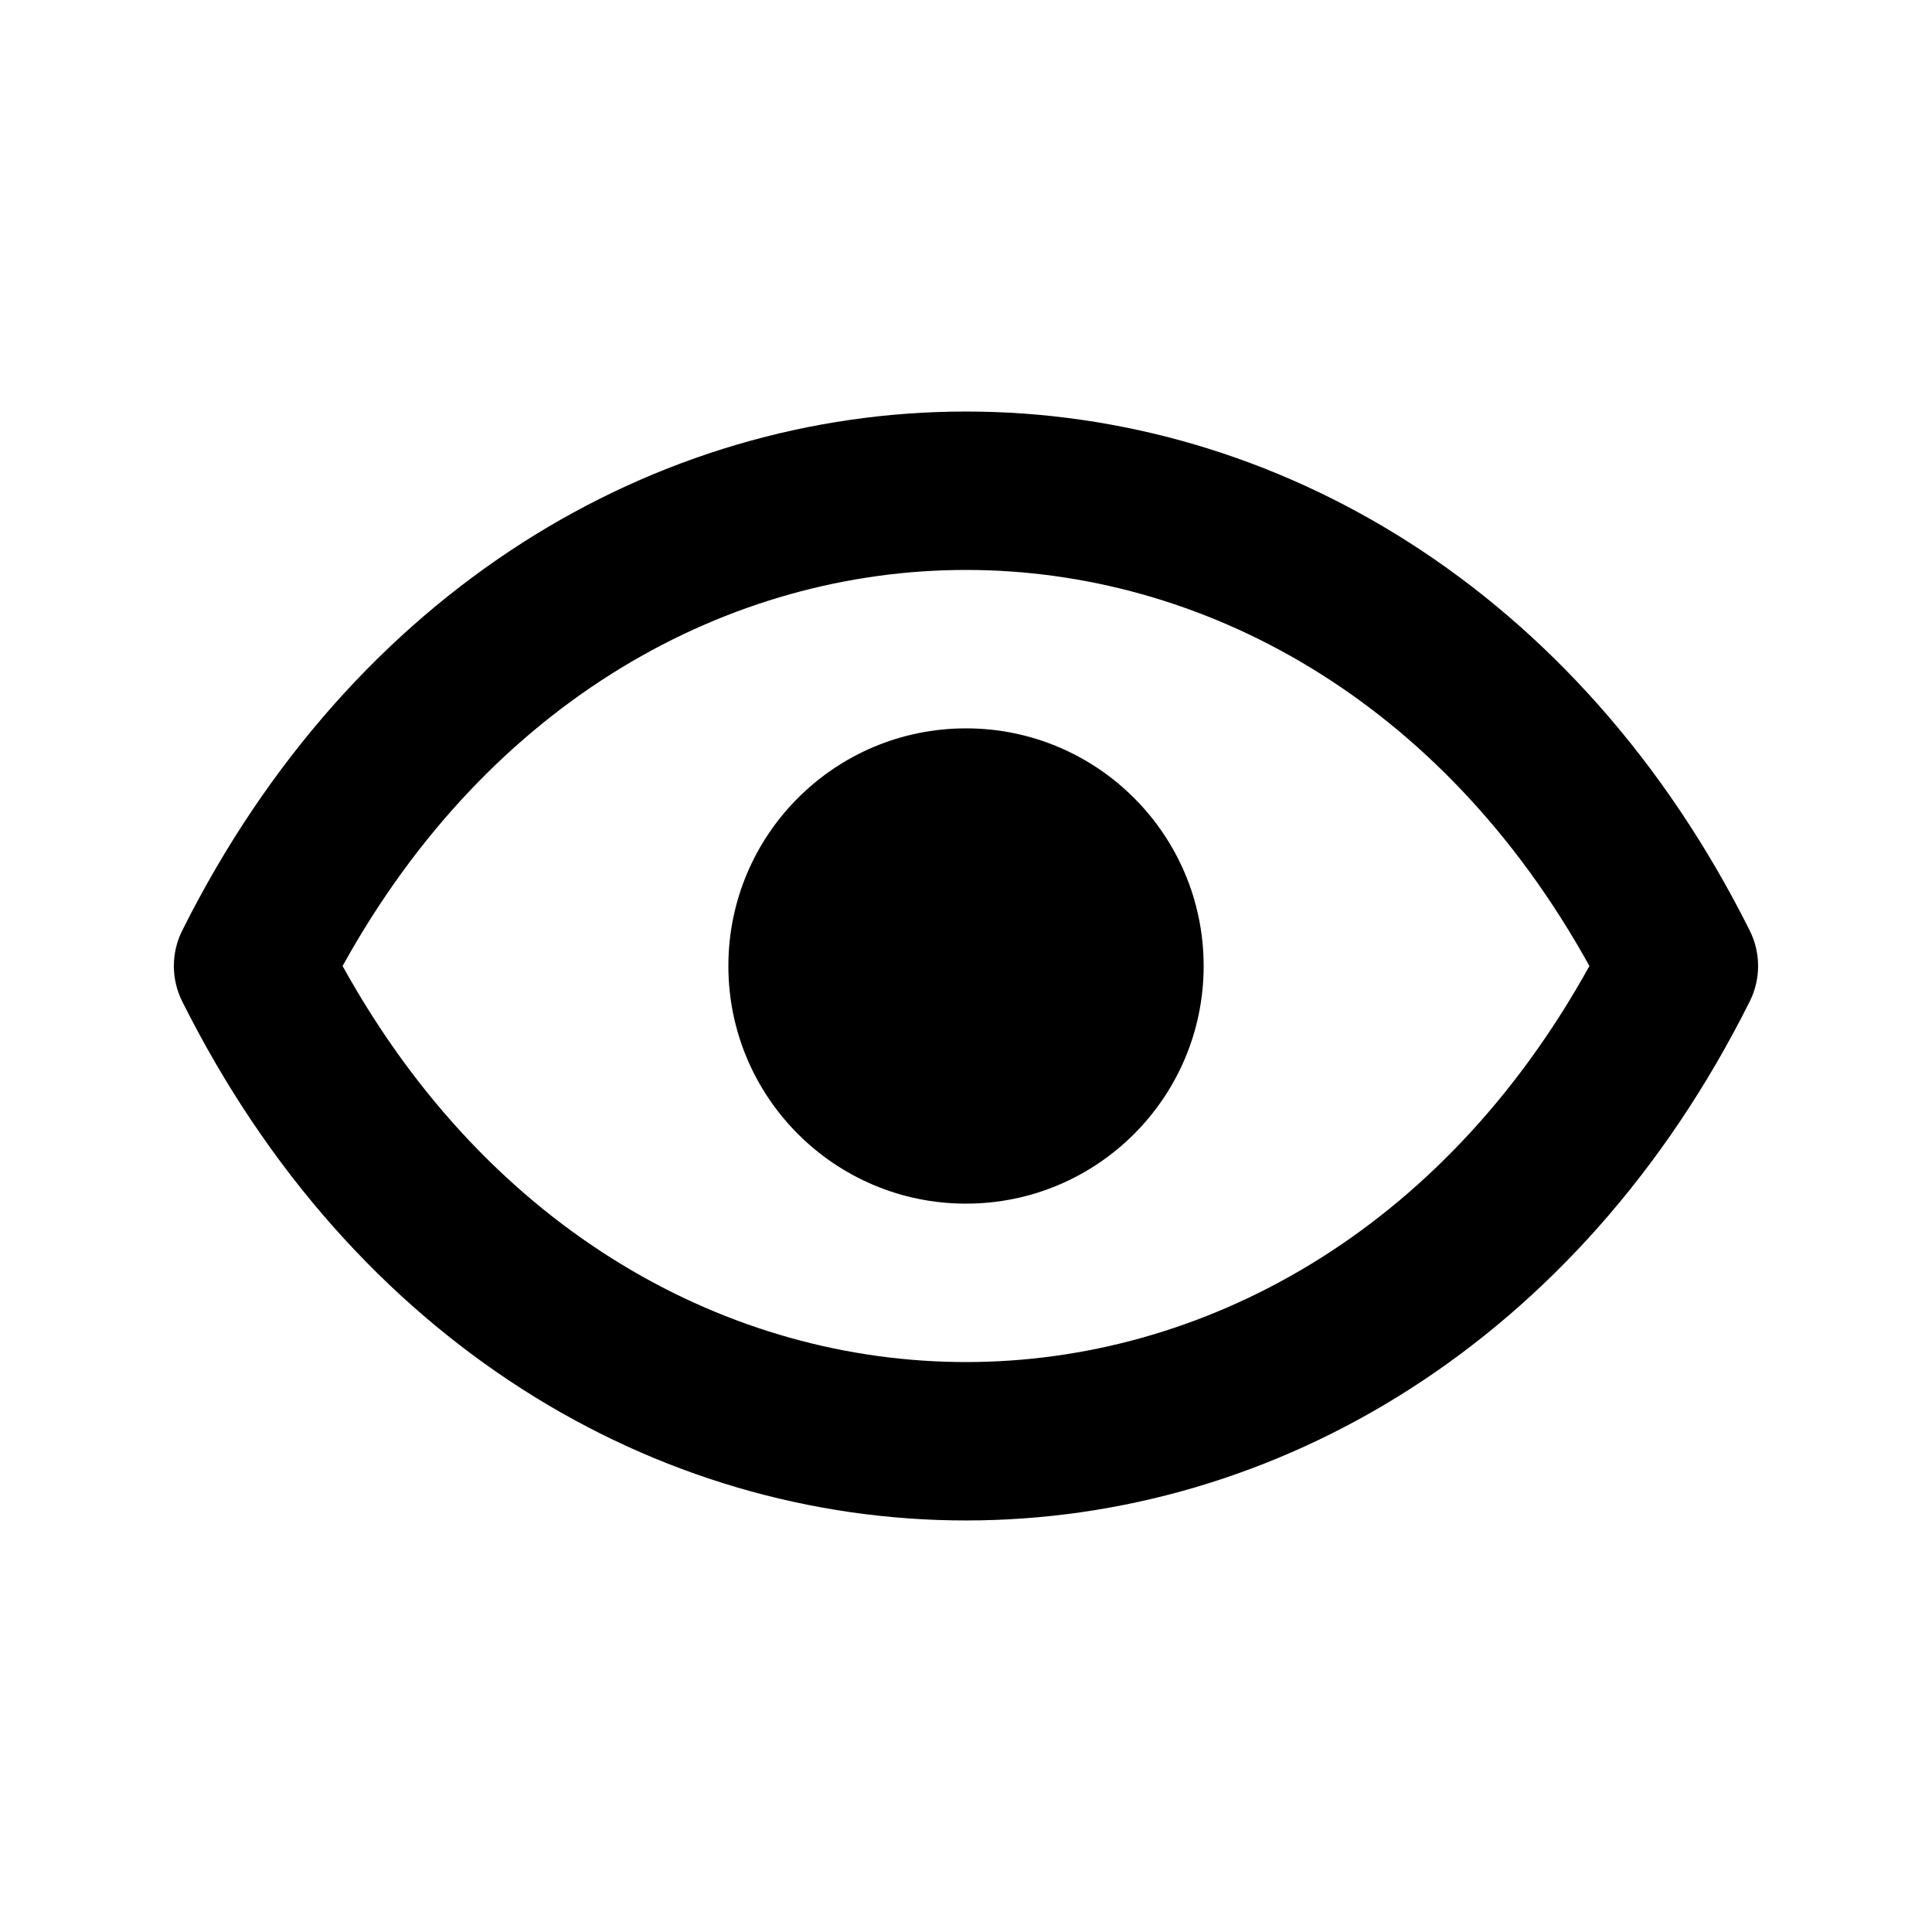 <?xml version="1.0" encoding="UTF-8"?>
<!-- Uploaded to: ICON Repo, www.iconrepo.com, Generator: ICON Repo Mixer Tools -->
<svg fill="#000000" width="800px" height="800px" version="1.1" viewBox="144 144 512 512" xmlns="http://www.w3.org/2000/svg">
 <g>
  <path d="m462.98 400c0 34.781-28.195 62.977-62.977 62.977-34.785 0-62.977-28.195-62.977-62.977 0-34.785 28.191-62.977 62.977-62.977 34.781 0 62.977 28.191 62.977 62.977z"/>
  <path d="m607.7 390.61c-45.305-90.609-125.77-137.55-207.7-137.55-81.938 0-162.4 46.945-207.71 137.55-2.953 5.91-2.953 12.867 0 18.777 45.305 90.613 125.77 137.55 207.71 137.55 81.934 0 162.4-46.941 207.7-137.55 2.953-5.91 2.953-12.867 0-18.777zm-207.7 114.35c-62.324 0-126-34.023-165.21-104.96 39.219-70.938 102.89-104.96 165.21-104.96 62.32 0 125.99 34.023 165.21 104.96-39.219 70.934-102.89 104.96-165.21 104.96z"/>
 </g>
</svg>